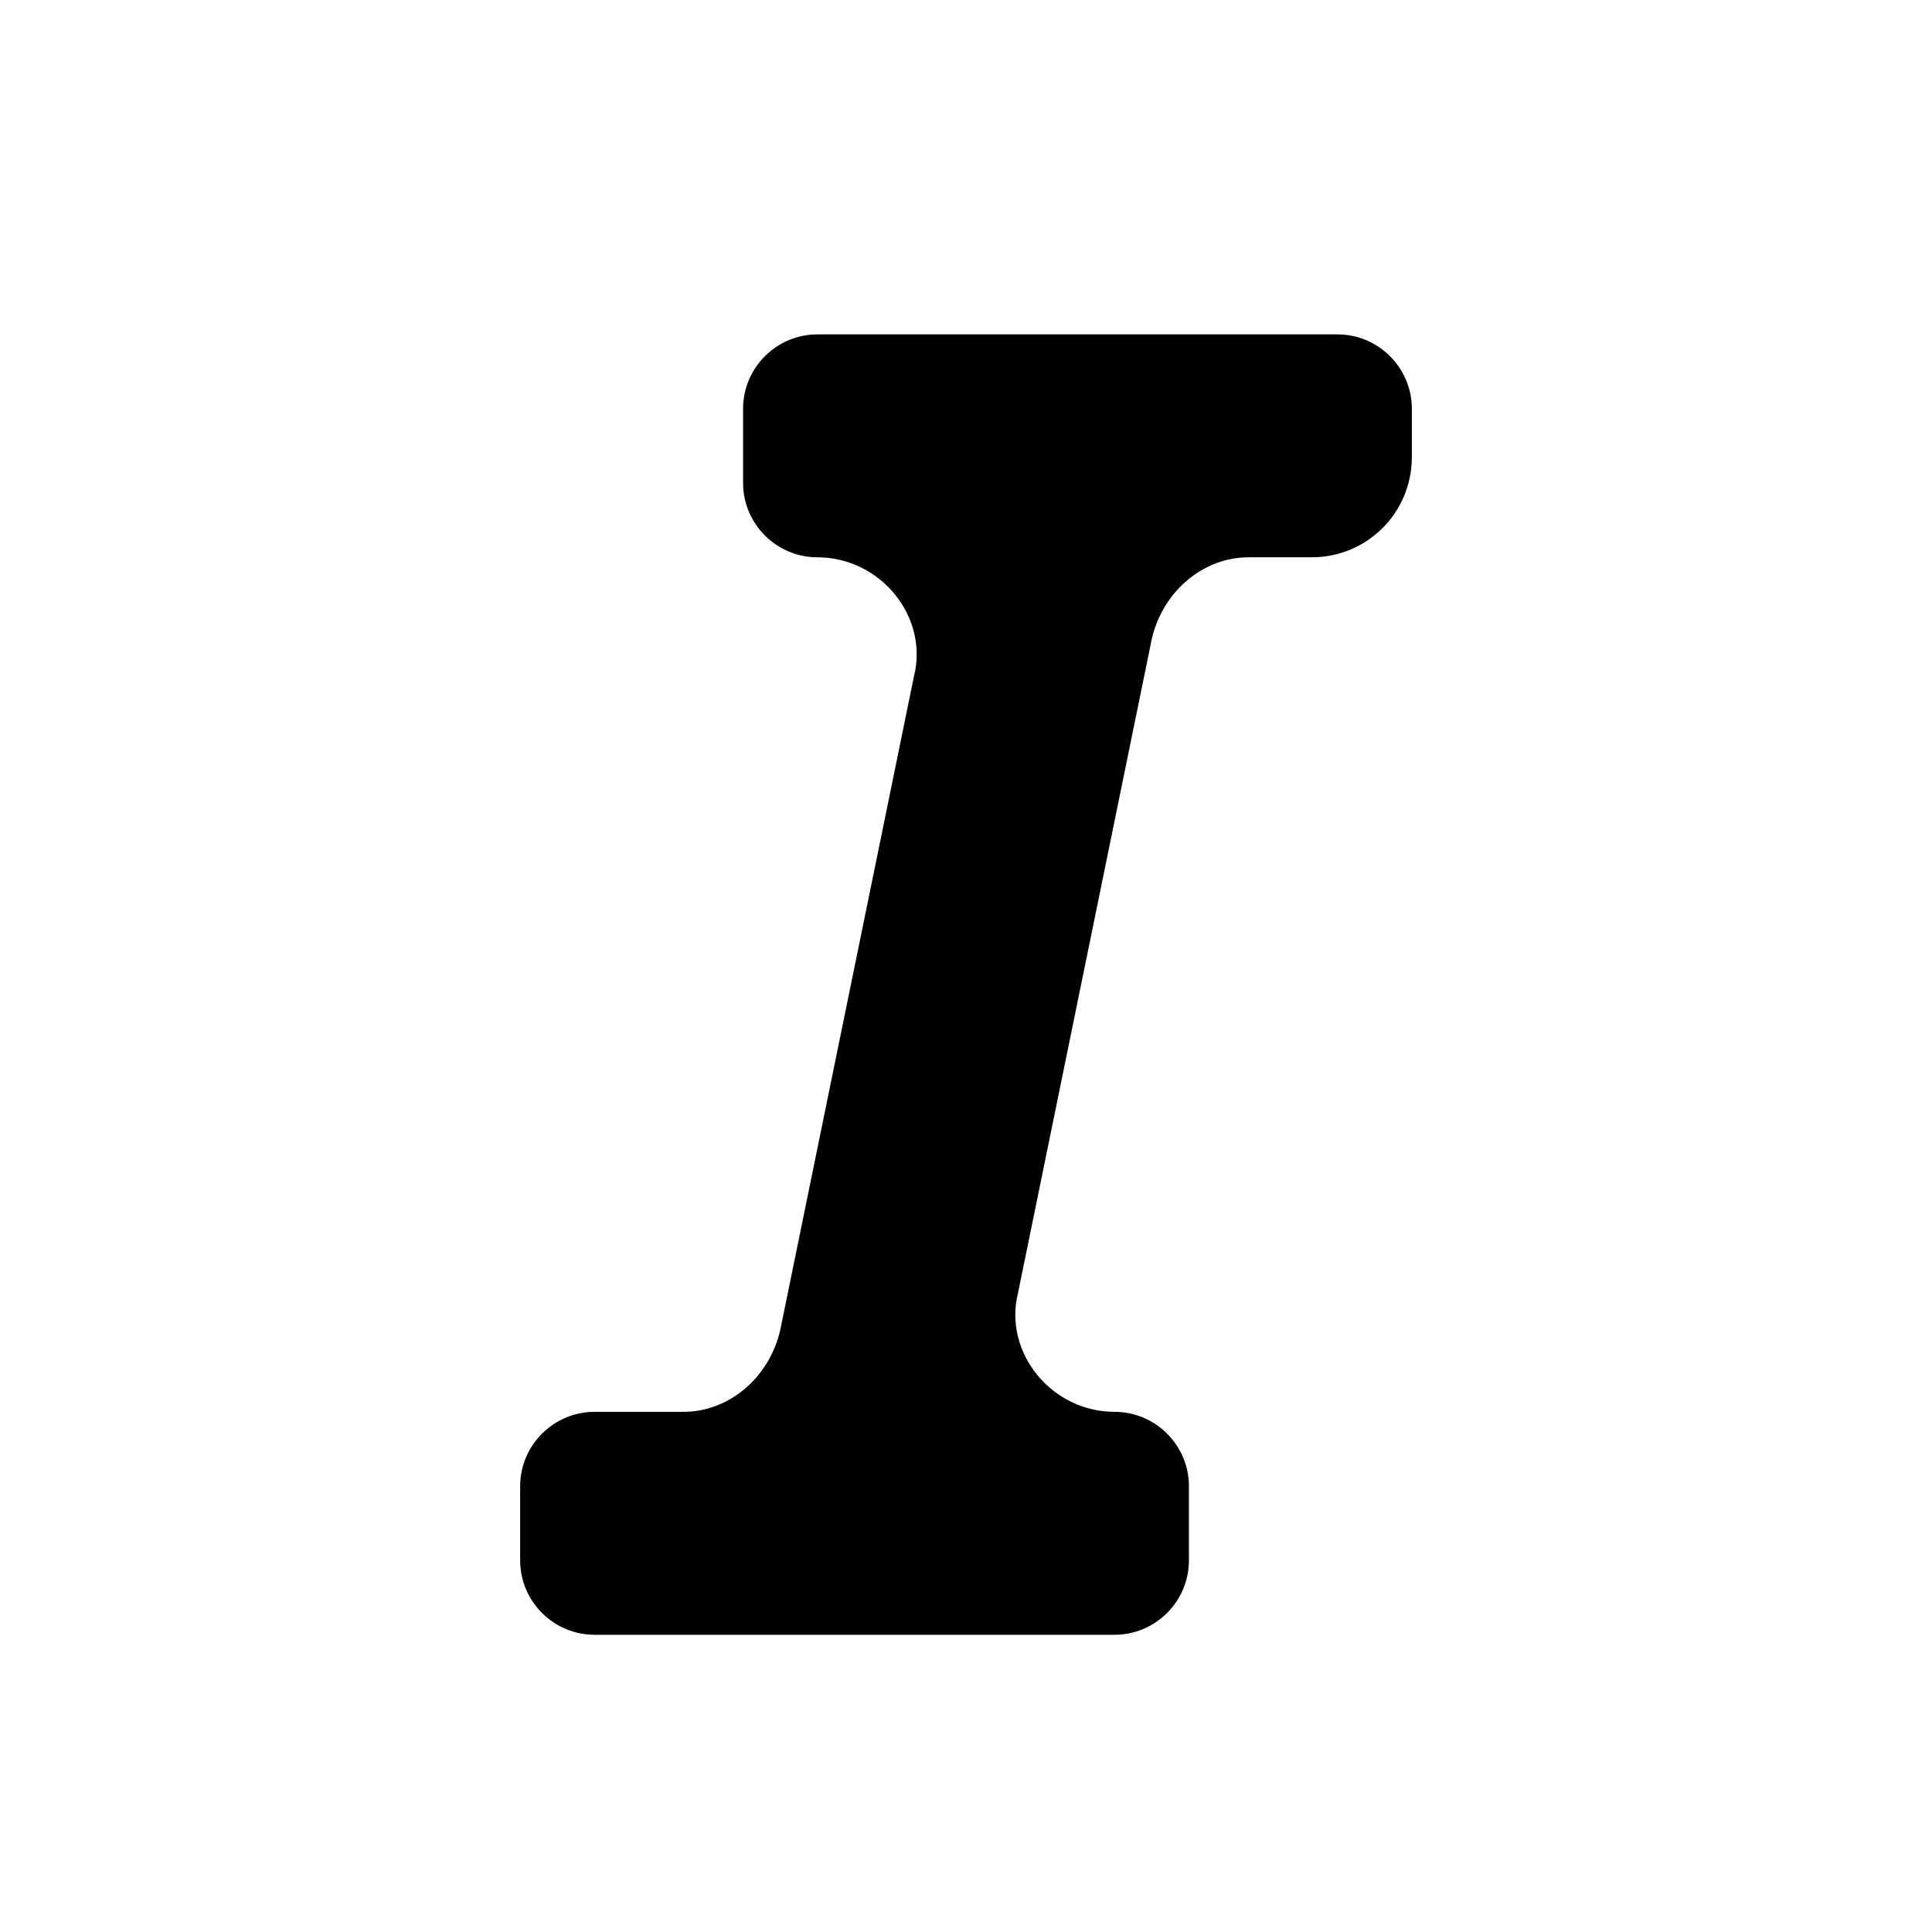 <?xml version="1.0" encoding="utf-8"?>
<svg fill="#000000" xmlns="http://www.w3.org/2000/svg" 
	 width="800px" height="800px" viewBox="0 0 52 52" enable-background="new 0 0 52 52" xml:space="preserve">
<path d="M38,12.3V11c0-1.1-0.9-2-2-2H22c-1.1,0-2,0.9-2,2v2c0,1.1,0.9,2,2,2h0c1.7,0,3,1.6,2.6,3.2L21,35.8
	c-0.3,1.3-1.4,2.2-2.6,2.2H16c-1.1,0-2,0.9-2,2v2c0,1.1,0.9,2,2,2h14c1.1,0,2-0.9,2-2v-2c0-1.1-0.9-2-2-2h0c-1.7,0-3-1.6-2.6-3.2
	L31,17.2c0.3-1.3,1.4-2.2,2.6-2.2h1.7C36.8,15,38,13.8,38,12.3z"/>
</svg>